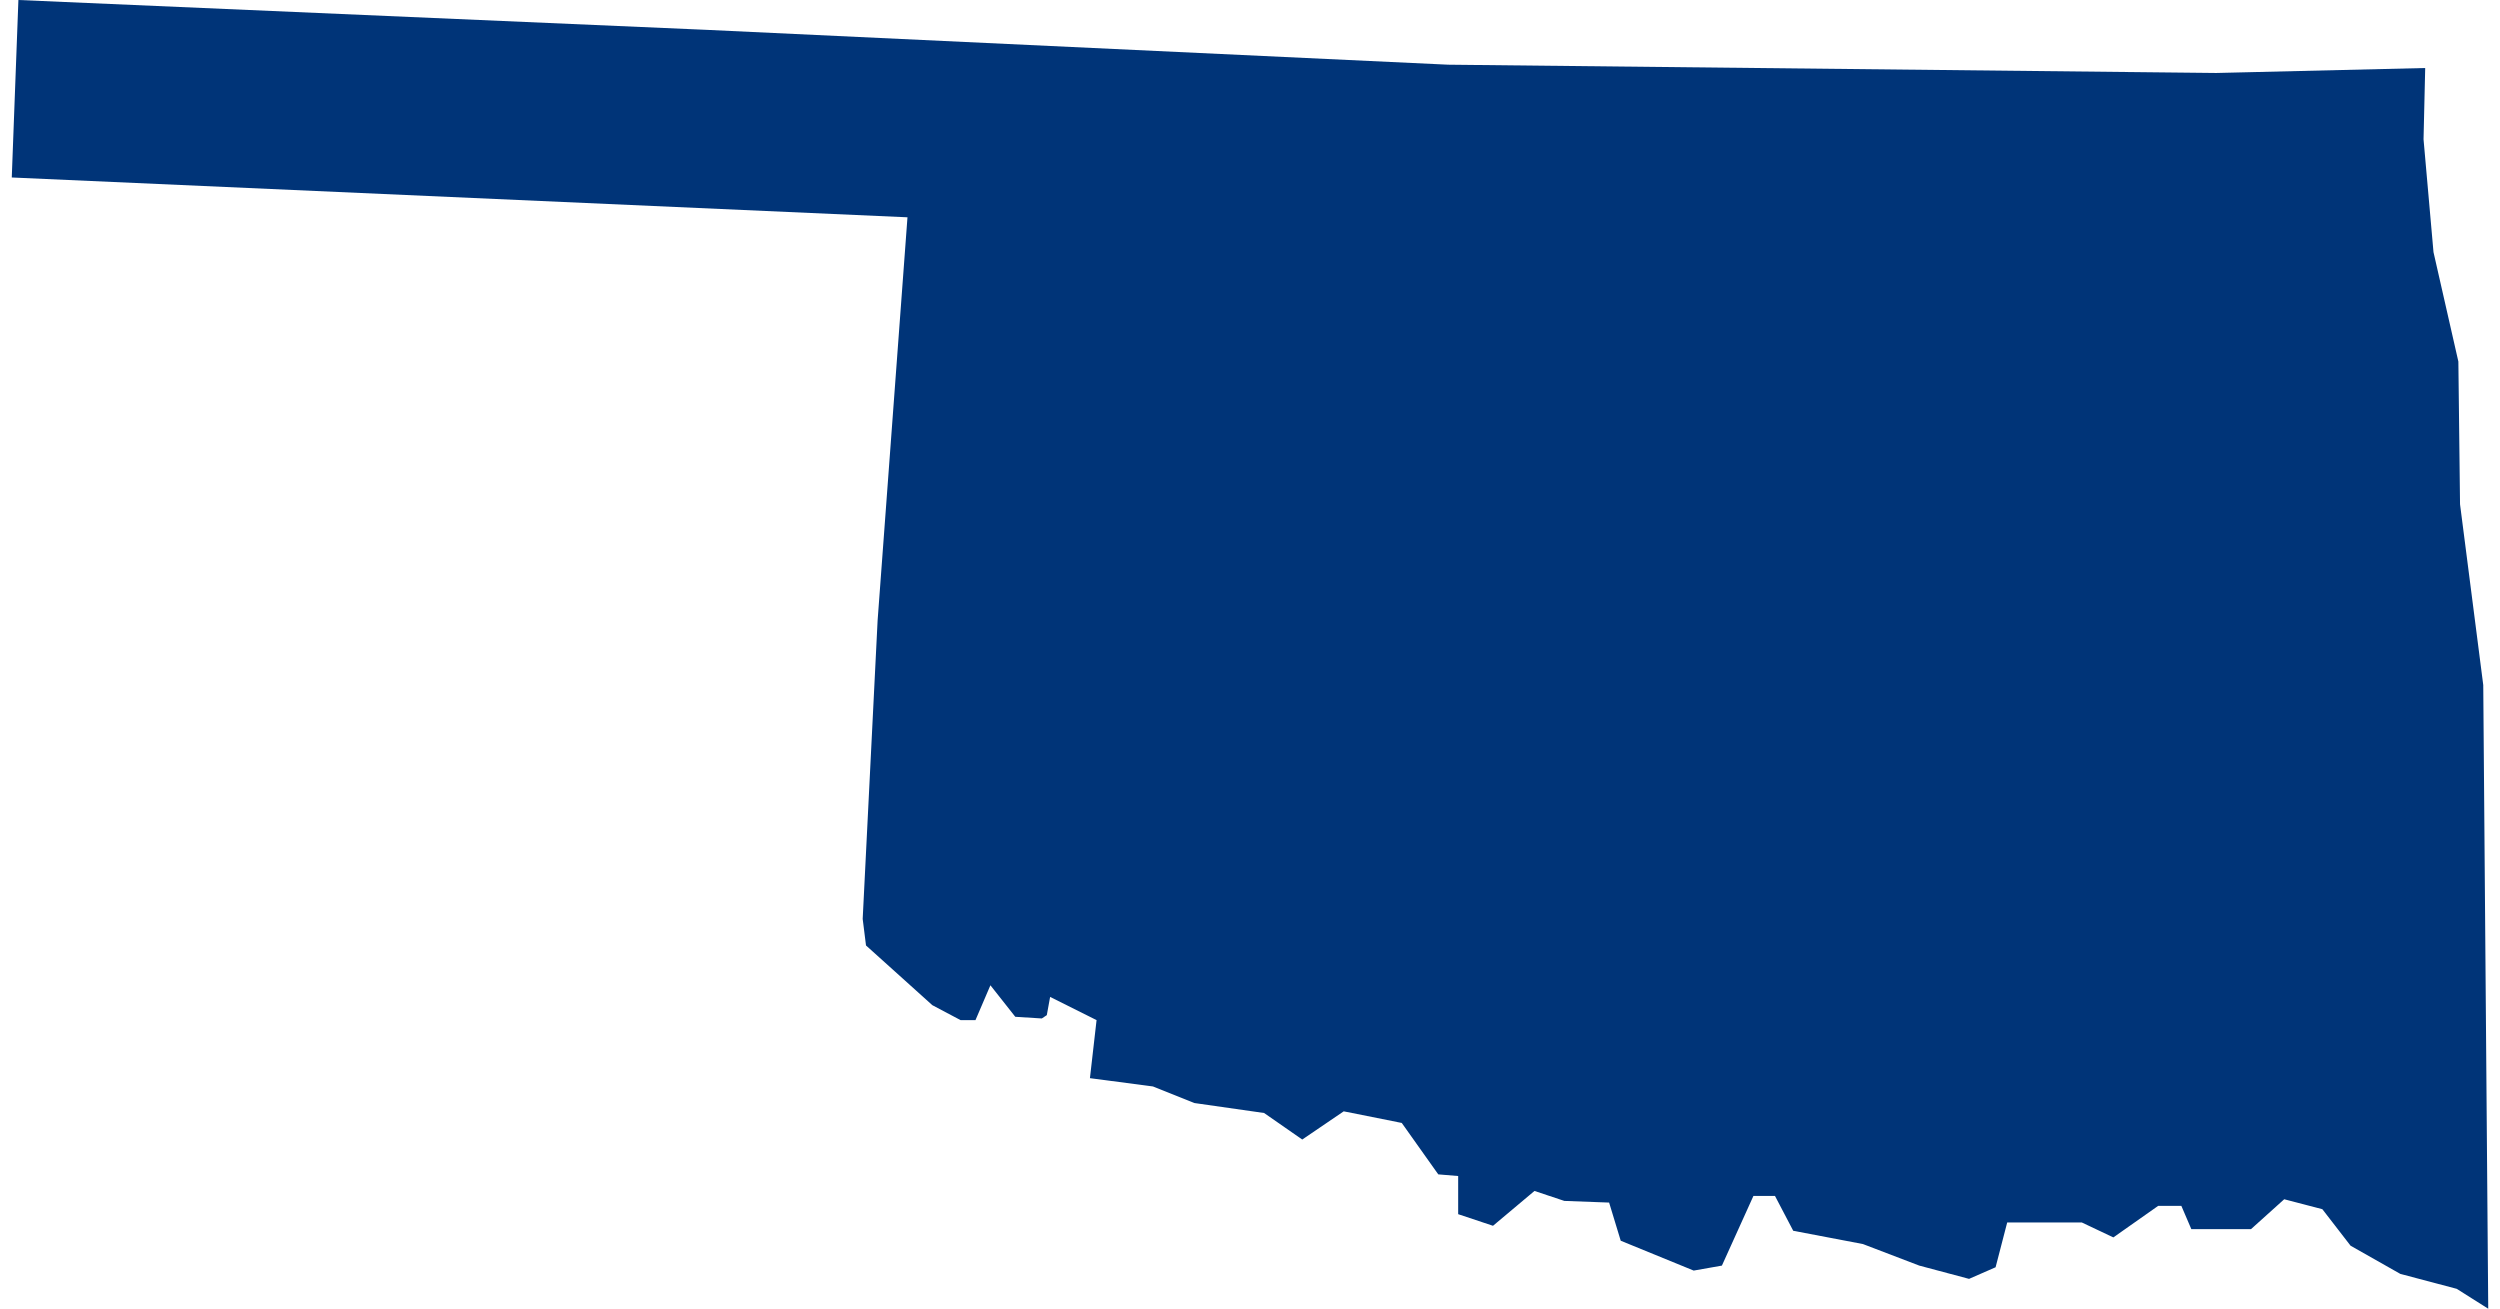 <svg xmlns="http://www.w3.org/2000/svg" viewBox="0 0 149.3 78.9" aria-hidden="true" style="fill:url(#CerosGradient_id3e249b6c8);" width="149px" height="78px">
  <defs><linearGradient class="cerosgradient" data-cerosgradient="true" id="CerosGradient_id3e249b6c8" gradientUnits="userSpaceOnUse" x1="50%" y1="100%" x2="50%" y2="0%"><stop offset="0%" stop-color="#003478"/><stop offset="100%" stop-color="#003478"/></linearGradient><linearGradient/>
    <style>
      .cls-1-6807fed6c1ff8{
        fill: #d3d3d3;
      }
    </style>
  </defs>
  <title>OK</title>
  <g id="Layer_26807fed6c1ff8" data-name="Layer 2">
    <g id="Layer_1-26807fed6c1ff8" data-name="Layer 1">
      <path id="OK6807fed6c1ff8" class="cls-1-6807fed6c1ff8" d="M54,13.1,52.2,37.4l-.9,18,.2,1.6,4,3.6,1.7.9h.9l.9-2.1,1.5,1.9,1.6.1.3-.2.2-1.1,2.8,1.4L65,65l3.8.5,2.5,1,4.2.6,2.3,1.6L80.3,67l3.5.7L86,70.8l1.2.1v2.3l2.1.7,2.5-2.1,1.8.6,2.7.1.7,2.3,4.4,1.8,1.7-.3,1.9-4.2h1.3l1.1,2.1,4.2.8,3.4,1.3,3,.8,1.6-.7.7-2.7h4.5l1.9.9,2.7-1.9h1.4l.6,1.4H135l2-1.8,2.3.6,1.7,2.2,3,1.7,3.4.9,1.9,1.2L149,41.3l-1.4-10.9-.1-8.6L146,15.2l-.6-6.8.1-4.3-12.6.3L86.6,3.9,41.9,1.8.4,0,0,10.7Z" style="fill:url(#CerosGradient_id3e249b6c8);"/>
    </g>
  </g>
</svg>